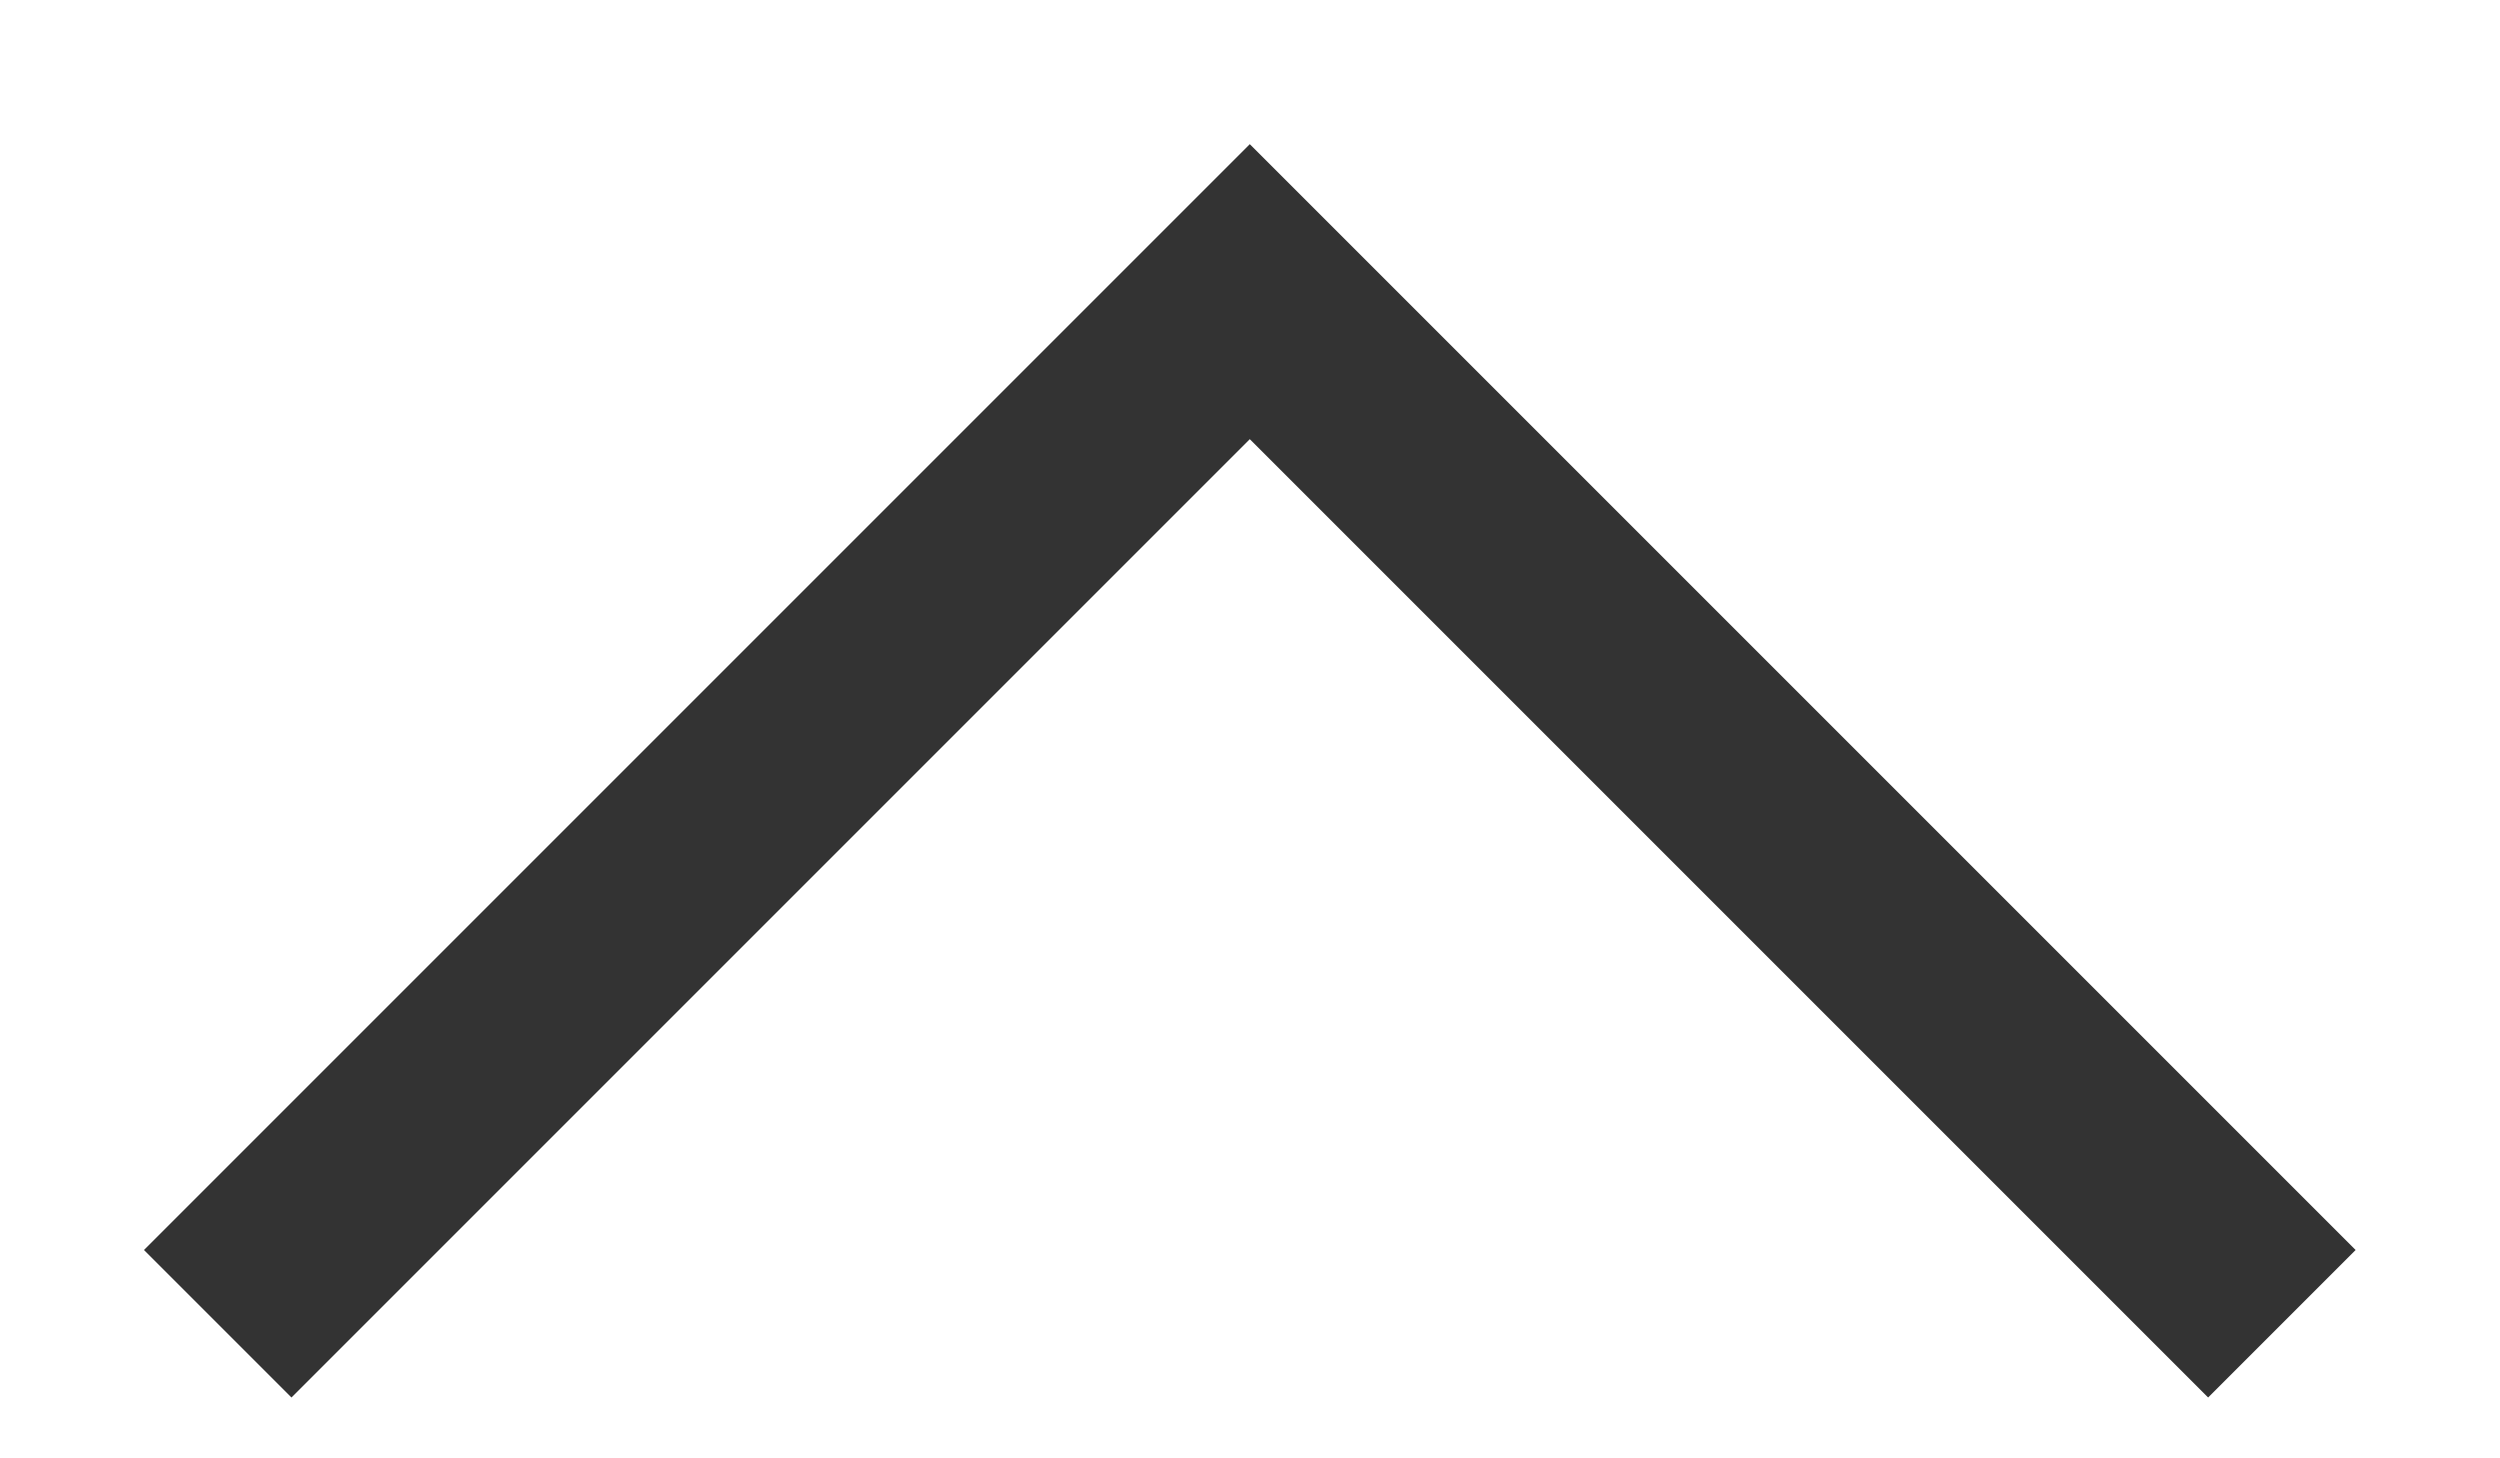 <svg width="12" height="7" viewBox="0 0 12 7" fill="none" xmlns="http://www.w3.org/2000/svg">
<path d="M5.999 2.108L1.399 6.708L0.691 6L5.999 0.692L11.307 6L10.599 6.708L5.999 2.108Z" fill="#333"/>
</svg>